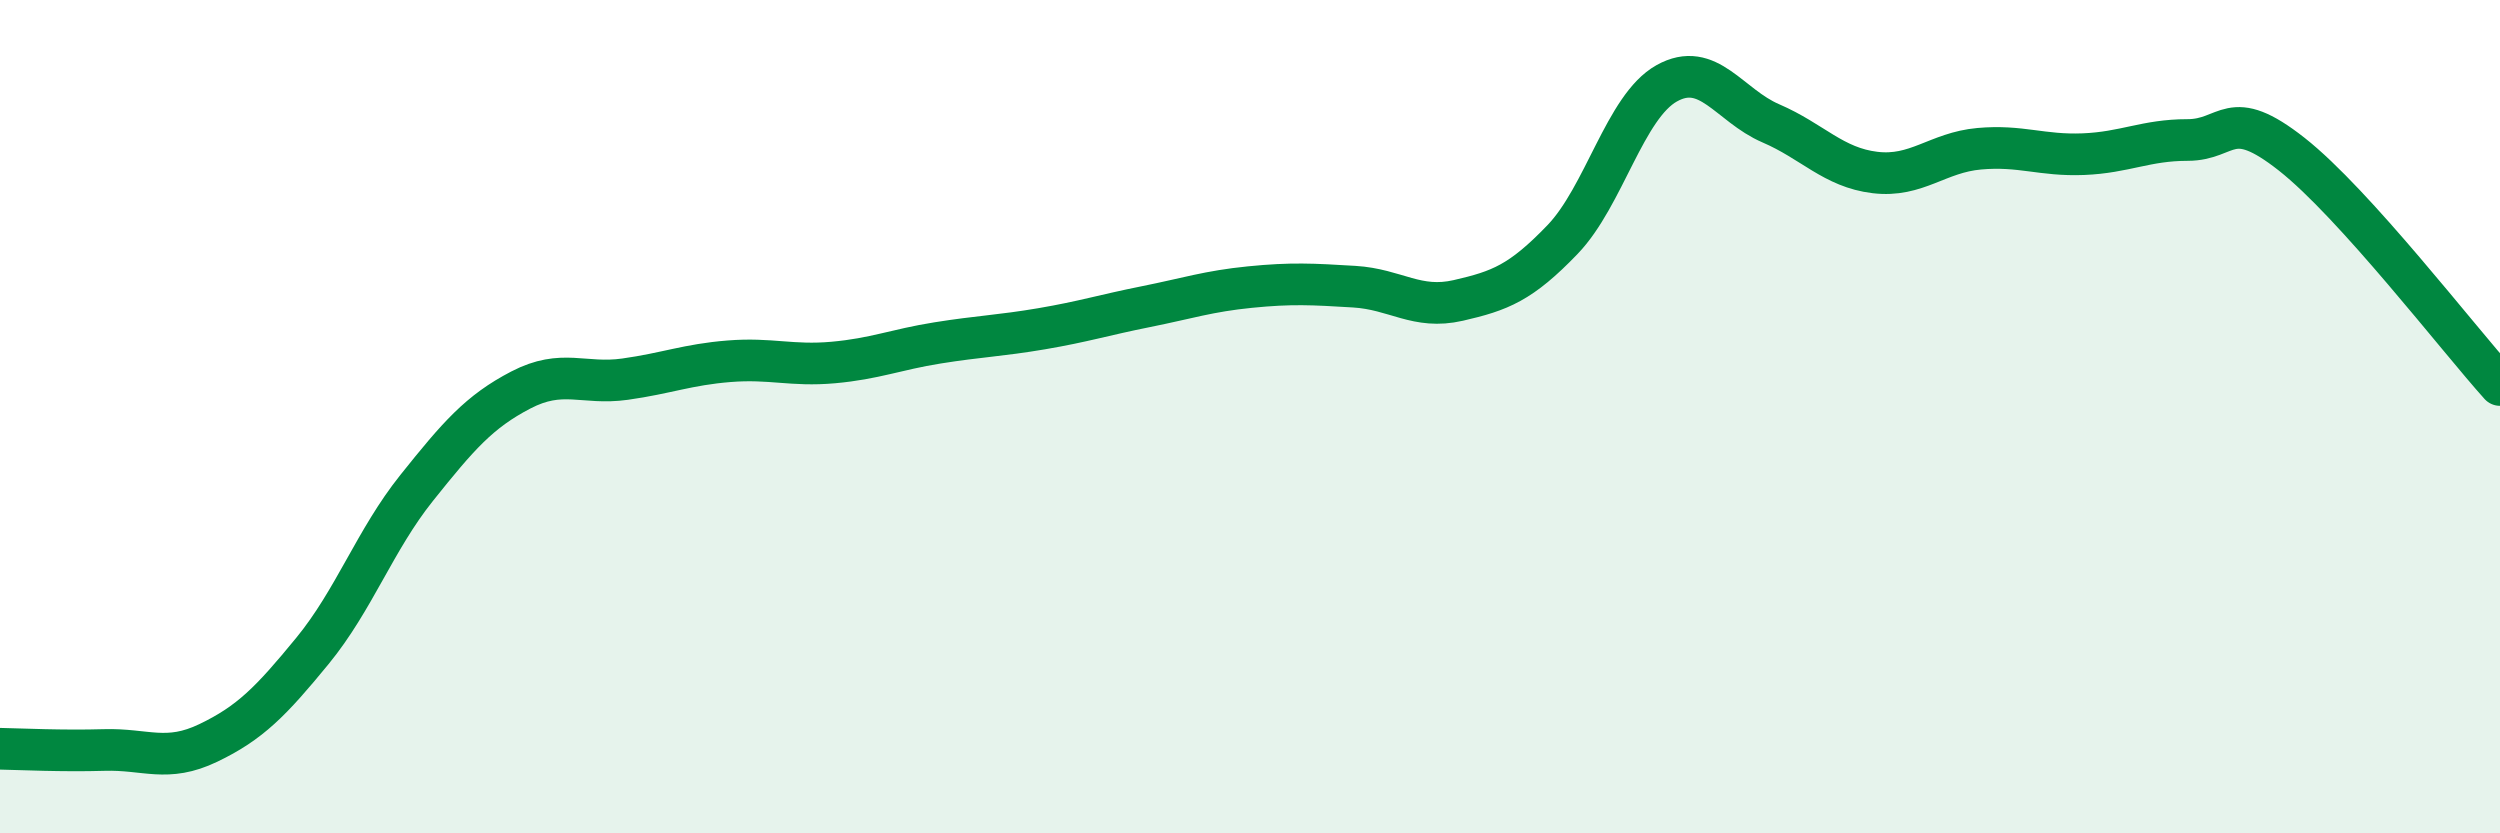 
    <svg width="60" height="20" viewBox="0 0 60 20" xmlns="http://www.w3.org/2000/svg">
      <path
        d="M 0,17.97 C 0.5,17.98 1.5,18.03 2.5,18 C 3.5,17.97 4,18.31 5,17.83 C 6,17.35 6.5,16.84 7.5,15.62 C 8.5,14.4 9,12.96 10,11.71 C 11,10.46 11.5,9.88 12.5,9.36 C 13.5,8.84 14,9.24 15,9.1 C 16,8.96 16.5,8.75 17.5,8.67 C 18.5,8.59 19,8.79 20,8.7 C 21,8.61 21.5,8.39 22.5,8.23 C 23.5,8.07 24,8.06 25,7.89 C 26,7.72 26.5,7.56 27.5,7.36 C 28.5,7.16 29,6.99 30,6.89 C 31,6.79 31.5,6.82 32.5,6.88 C 33.5,6.94 34,7.44 35,7.21 C 36,6.98 36.5,6.79 37.5,5.75 C 38.5,4.71 39,2.56 40,2 C 41,1.44 41.5,2.53 42.5,2.96 C 43.5,3.39 44,4.02 45,4.14 C 46,4.26 46.5,3.66 47.5,3.57 C 48.5,3.48 49,3.74 50,3.7 C 51,3.66 51.5,3.36 52.5,3.36 C 53.5,3.36 53.5,2.52 55,3.7 C 56.5,4.88 59,8.13 60,9.24L60 20L0 20Z"
        fill="#008740"
        opacity="0.1"
        stroke-linecap="round"
        stroke-linejoin="round"
      />
      <path
        d="M 0,17.97 C 0.5,17.98 1.5,18.03 2.5,18 C 3.5,17.97 4,18.31 5,17.83 C 6,17.35 6.5,16.84 7.5,15.62 C 8.5,14.4 9,12.96 10,11.71 C 11,10.46 11.5,9.88 12.5,9.36 C 13.5,8.84 14,9.24 15,9.1 C 16,8.96 16.5,8.75 17.5,8.67 C 18.5,8.59 19,8.79 20,8.7 C 21,8.61 21.5,8.39 22.5,8.23 C 23.5,8.07 24,8.06 25,7.89 C 26,7.72 26.5,7.56 27.5,7.36 C 28.5,7.16 29,6.99 30,6.89 C 31,6.79 31.5,6.82 32.5,6.88 C 33.5,6.94 34,7.44 35,7.21 C 36,6.98 36.5,6.79 37.5,5.75 C 38.5,4.71 39,2.56 40,2 C 41,1.44 41.5,2.53 42.5,2.96 C 43.5,3.39 44,4.02 45,4.14 C 46,4.26 46.5,3.66 47.5,3.57 C 48.5,3.48 49,3.74 50,3.7 C 51,3.66 51.5,3.36 52.5,3.36 C 53.5,3.36 53.5,2.52 55,3.7 C 56.5,4.88 59,8.13 60,9.24"
        stroke="#008740"
        stroke-width="1"
        fill="none"
        stroke-linecap="round"
        stroke-linejoin="round"
      />
    </svg>
  